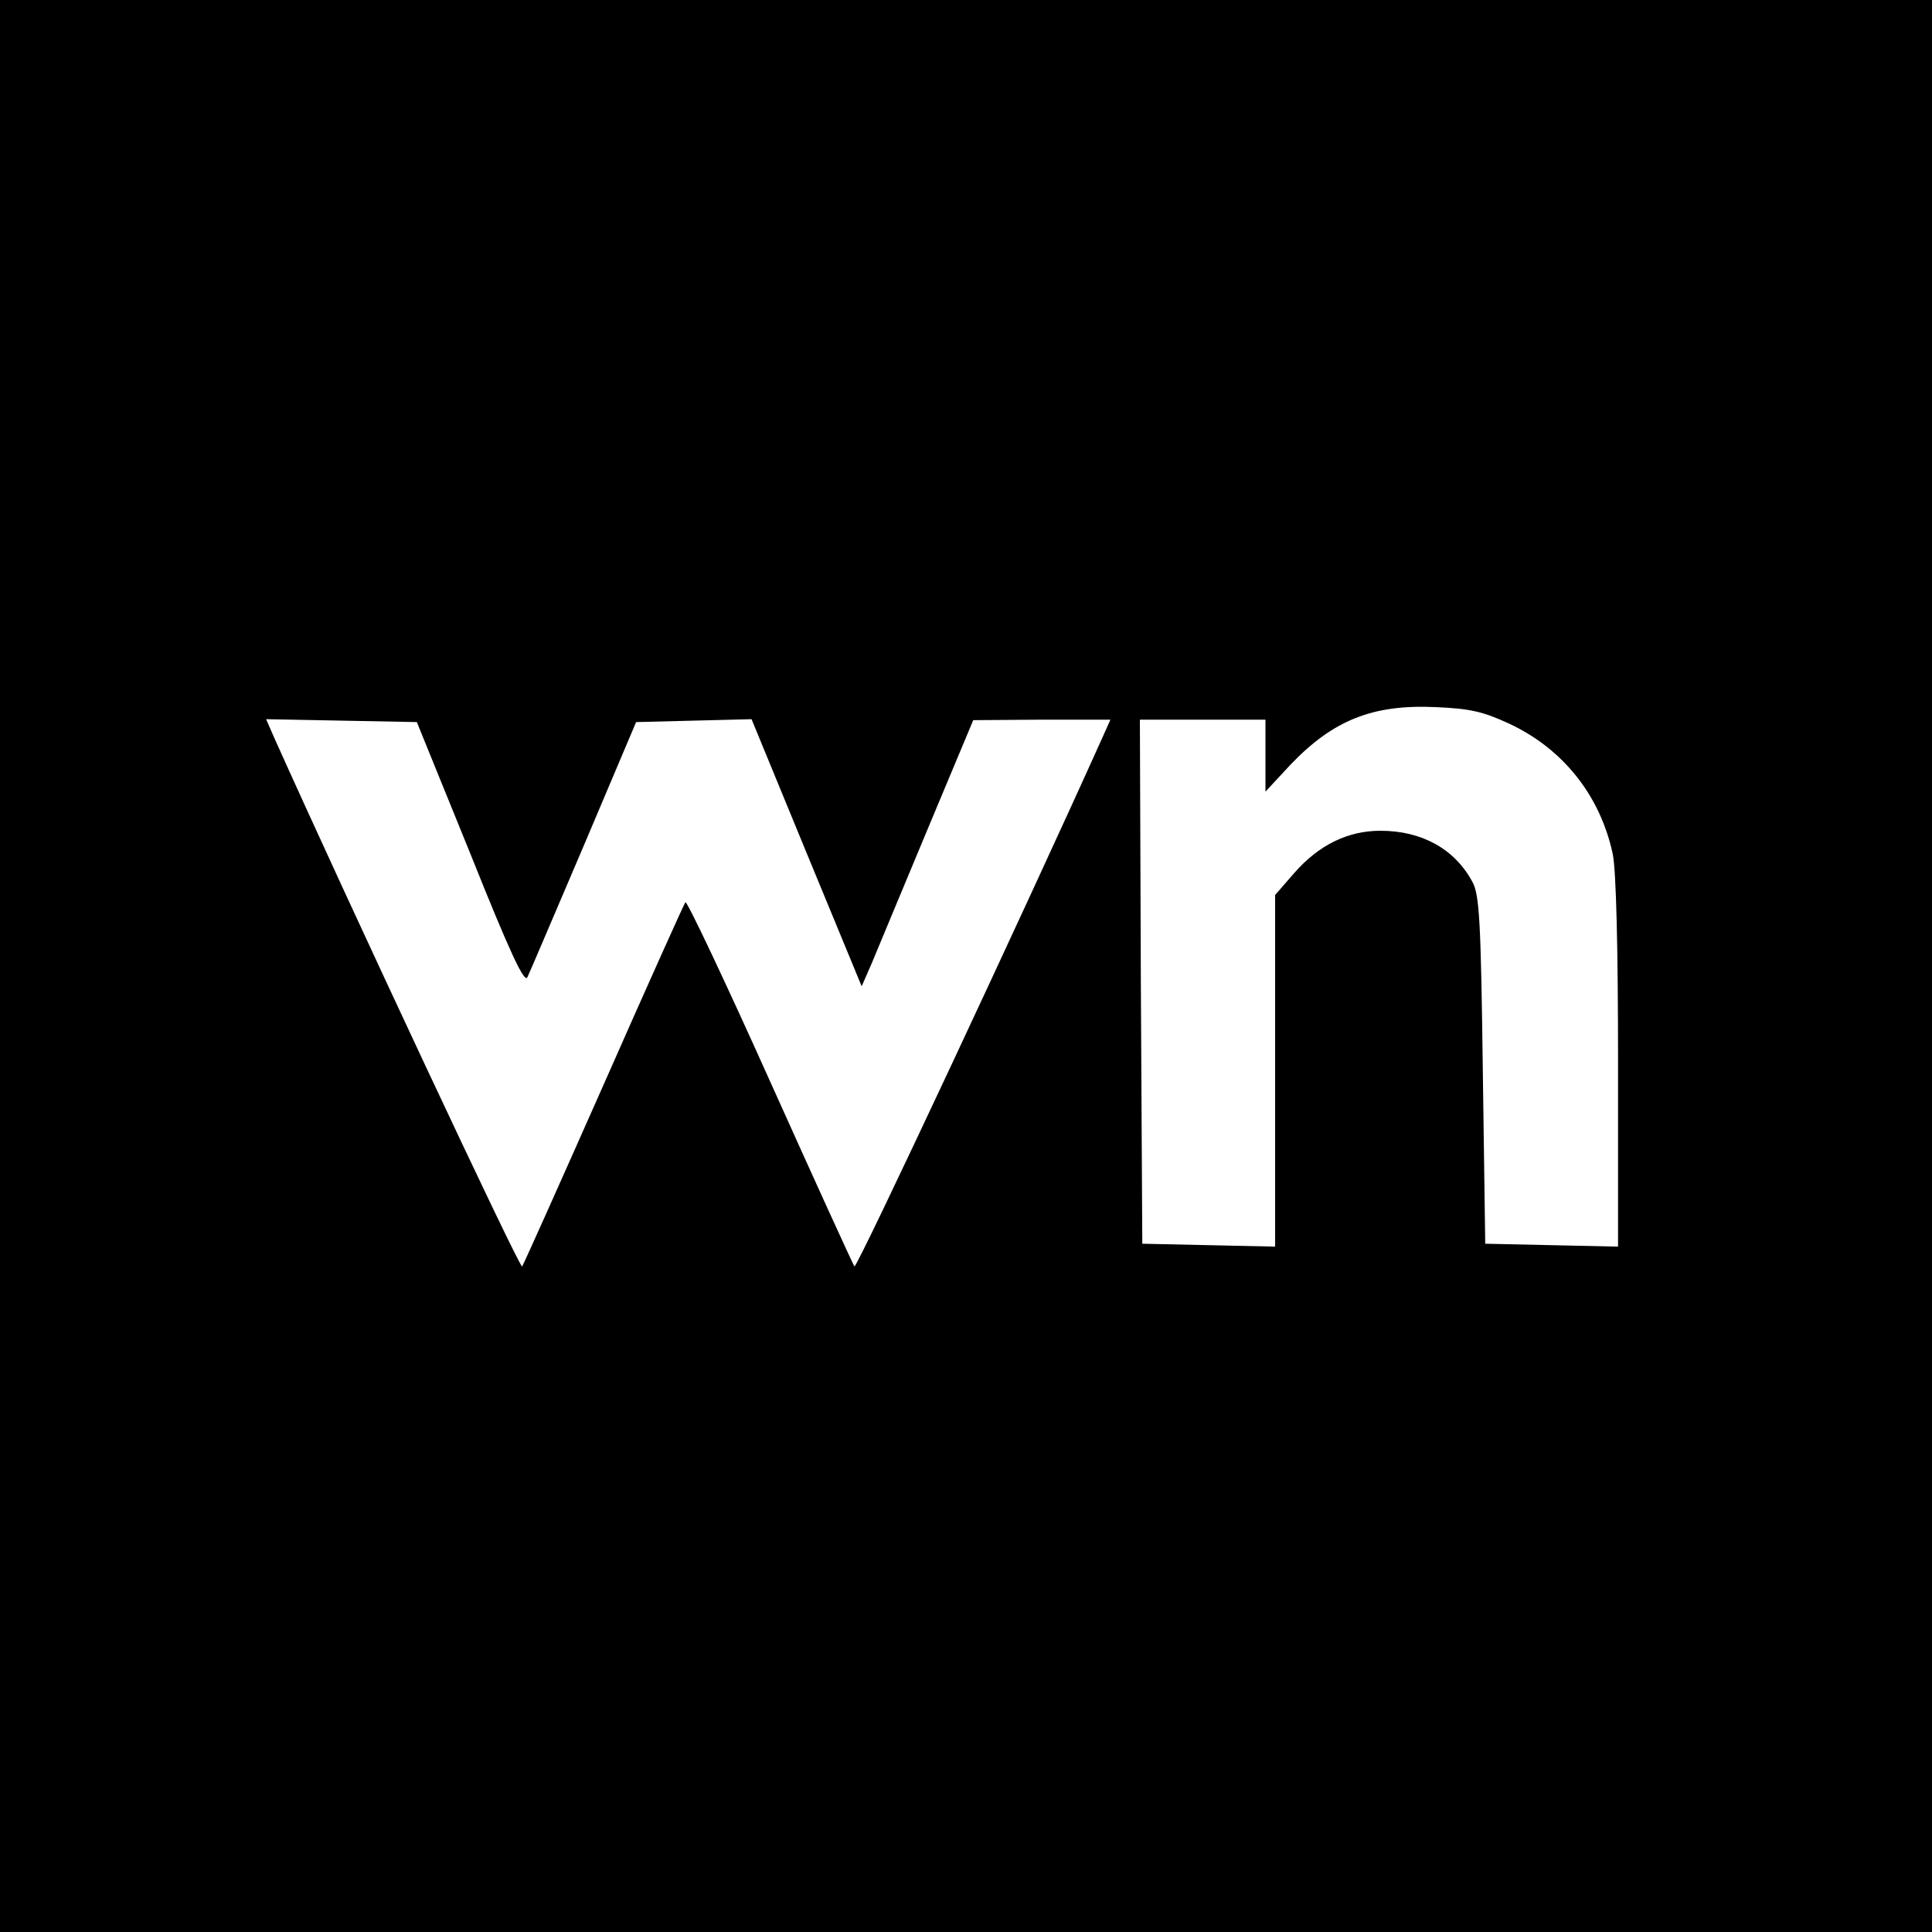 <?xml version="1.0" standalone="no"?>
<!DOCTYPE svg PUBLIC "-//W3C//DTD SVG 20010904//EN"
 "http://www.w3.org/TR/2001/REC-SVG-20010904/DTD/svg10.dtd">
<svg version="1.0" xmlns="http://www.w3.org/2000/svg"
 width="400pt" height="400pt" viewBox="0 0 400 400"
 preserveAspectRatio="xMidYMid meet">
<g transform="translate(0,400) scale(0.1,-0.1)"
fill="#000000" stroke="none">
<path d="M0 2000 l0 -2000 2000 0 2000 0 0 2000 0 2000 -2000 0 -2000 0 0
-2000z m3124 502 c112 -52 189 -149 215 -270 7 -34 11 -190 11 -433 l0 -380
-137 3 -138 3 -5 360 c-4 310 -7 364 -22 390 -37 68 -105 105 -190 105 -67 0
-127 -29 -178 -87 l-40 -46 0 -364 0 -364 -137 3 -138 3 -3 543 -2 542 130 0
130 0 0 -74 0 -75 52 56 c88 92 170 125 300 119 71 -3 98 -9 152 -34z m-2150
-270 c82 -205 112 -269 118 -255 5 10 57 133 117 273 l108 255 119 3 120 3
114 -277 114 -276 21 48 c11 27 63 151 115 276 l95 227 142 1 142 0 -17 -38
c-152 -338 -508 -1099 -513 -1094 -3 4 -82 177 -175 384 -93 207 -172 374
-175 370 -3 -4 -79 -173 -169 -377 -90 -203 -166 -373 -169 -377 -5 -5 -361
755 -513 1094 l-17 39 156 -3 156 -3 111 -273z"/>
</g>
</svg>
